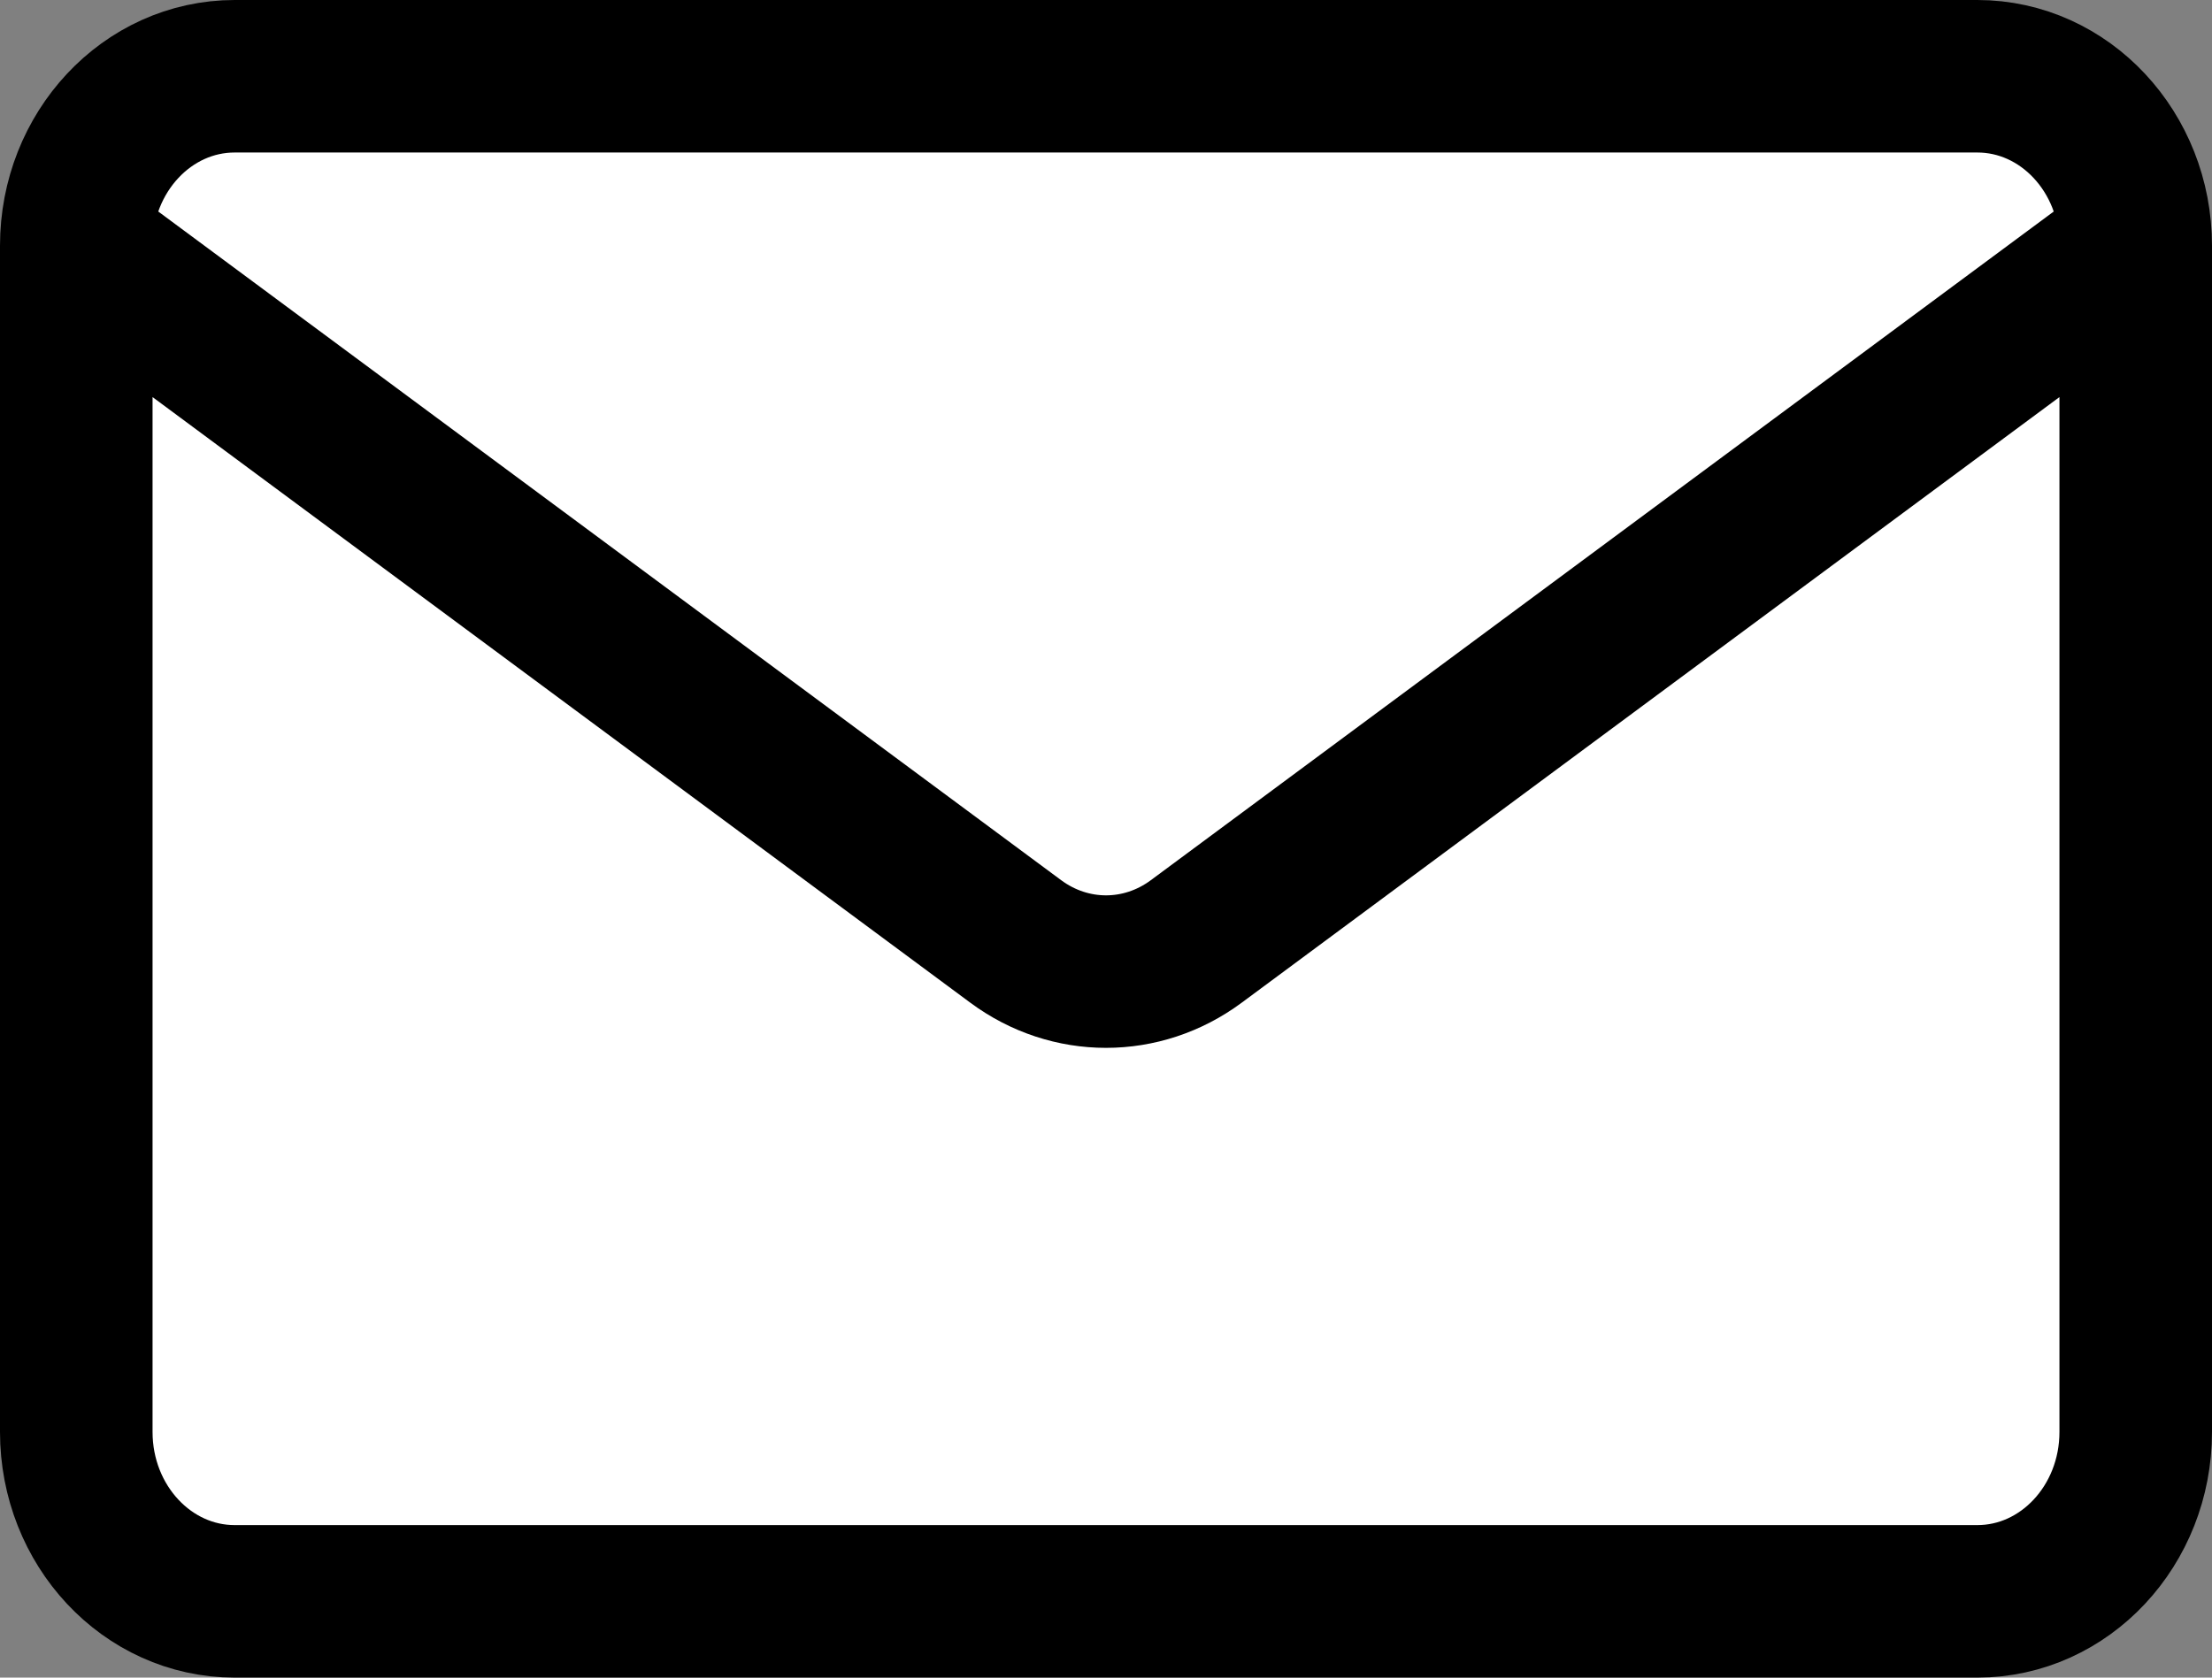 <svg width="29" height="22" viewBox="0 0 29 22" fill="none" xmlns="http://www.w3.org/2000/svg">
<rect x="0" y="0" width="29" height="22" fill="#808080" stroke="none"/>
<path d="M1 3.222C1 1.995 1.93 1 3.077 1H25.923C27.07 1 28 1.995 28 3.222V18.778C28 20.005 27.07 21 25.923 21H3.077C1.93 21 1 20.005 1 18.778V3.222Z" fill="white"/>
<path d="M28 3.222V18.778C28 20.005 27.07 21 25.923 21H3.077C1.93 21 1 20.005 1 18.778V3.222M28 3.222C28 1.995 27.07 1 25.923 1H3.077C1.93 1 1 1.995 1 3.222M28 3.222L15.682 12.347C14.971 12.873 14.029 12.873 13.318 12.347L1 3.222" stroke="black" stroke-width="2" stroke-linecap="round" stroke-linejoin="round"/>
</svg>
